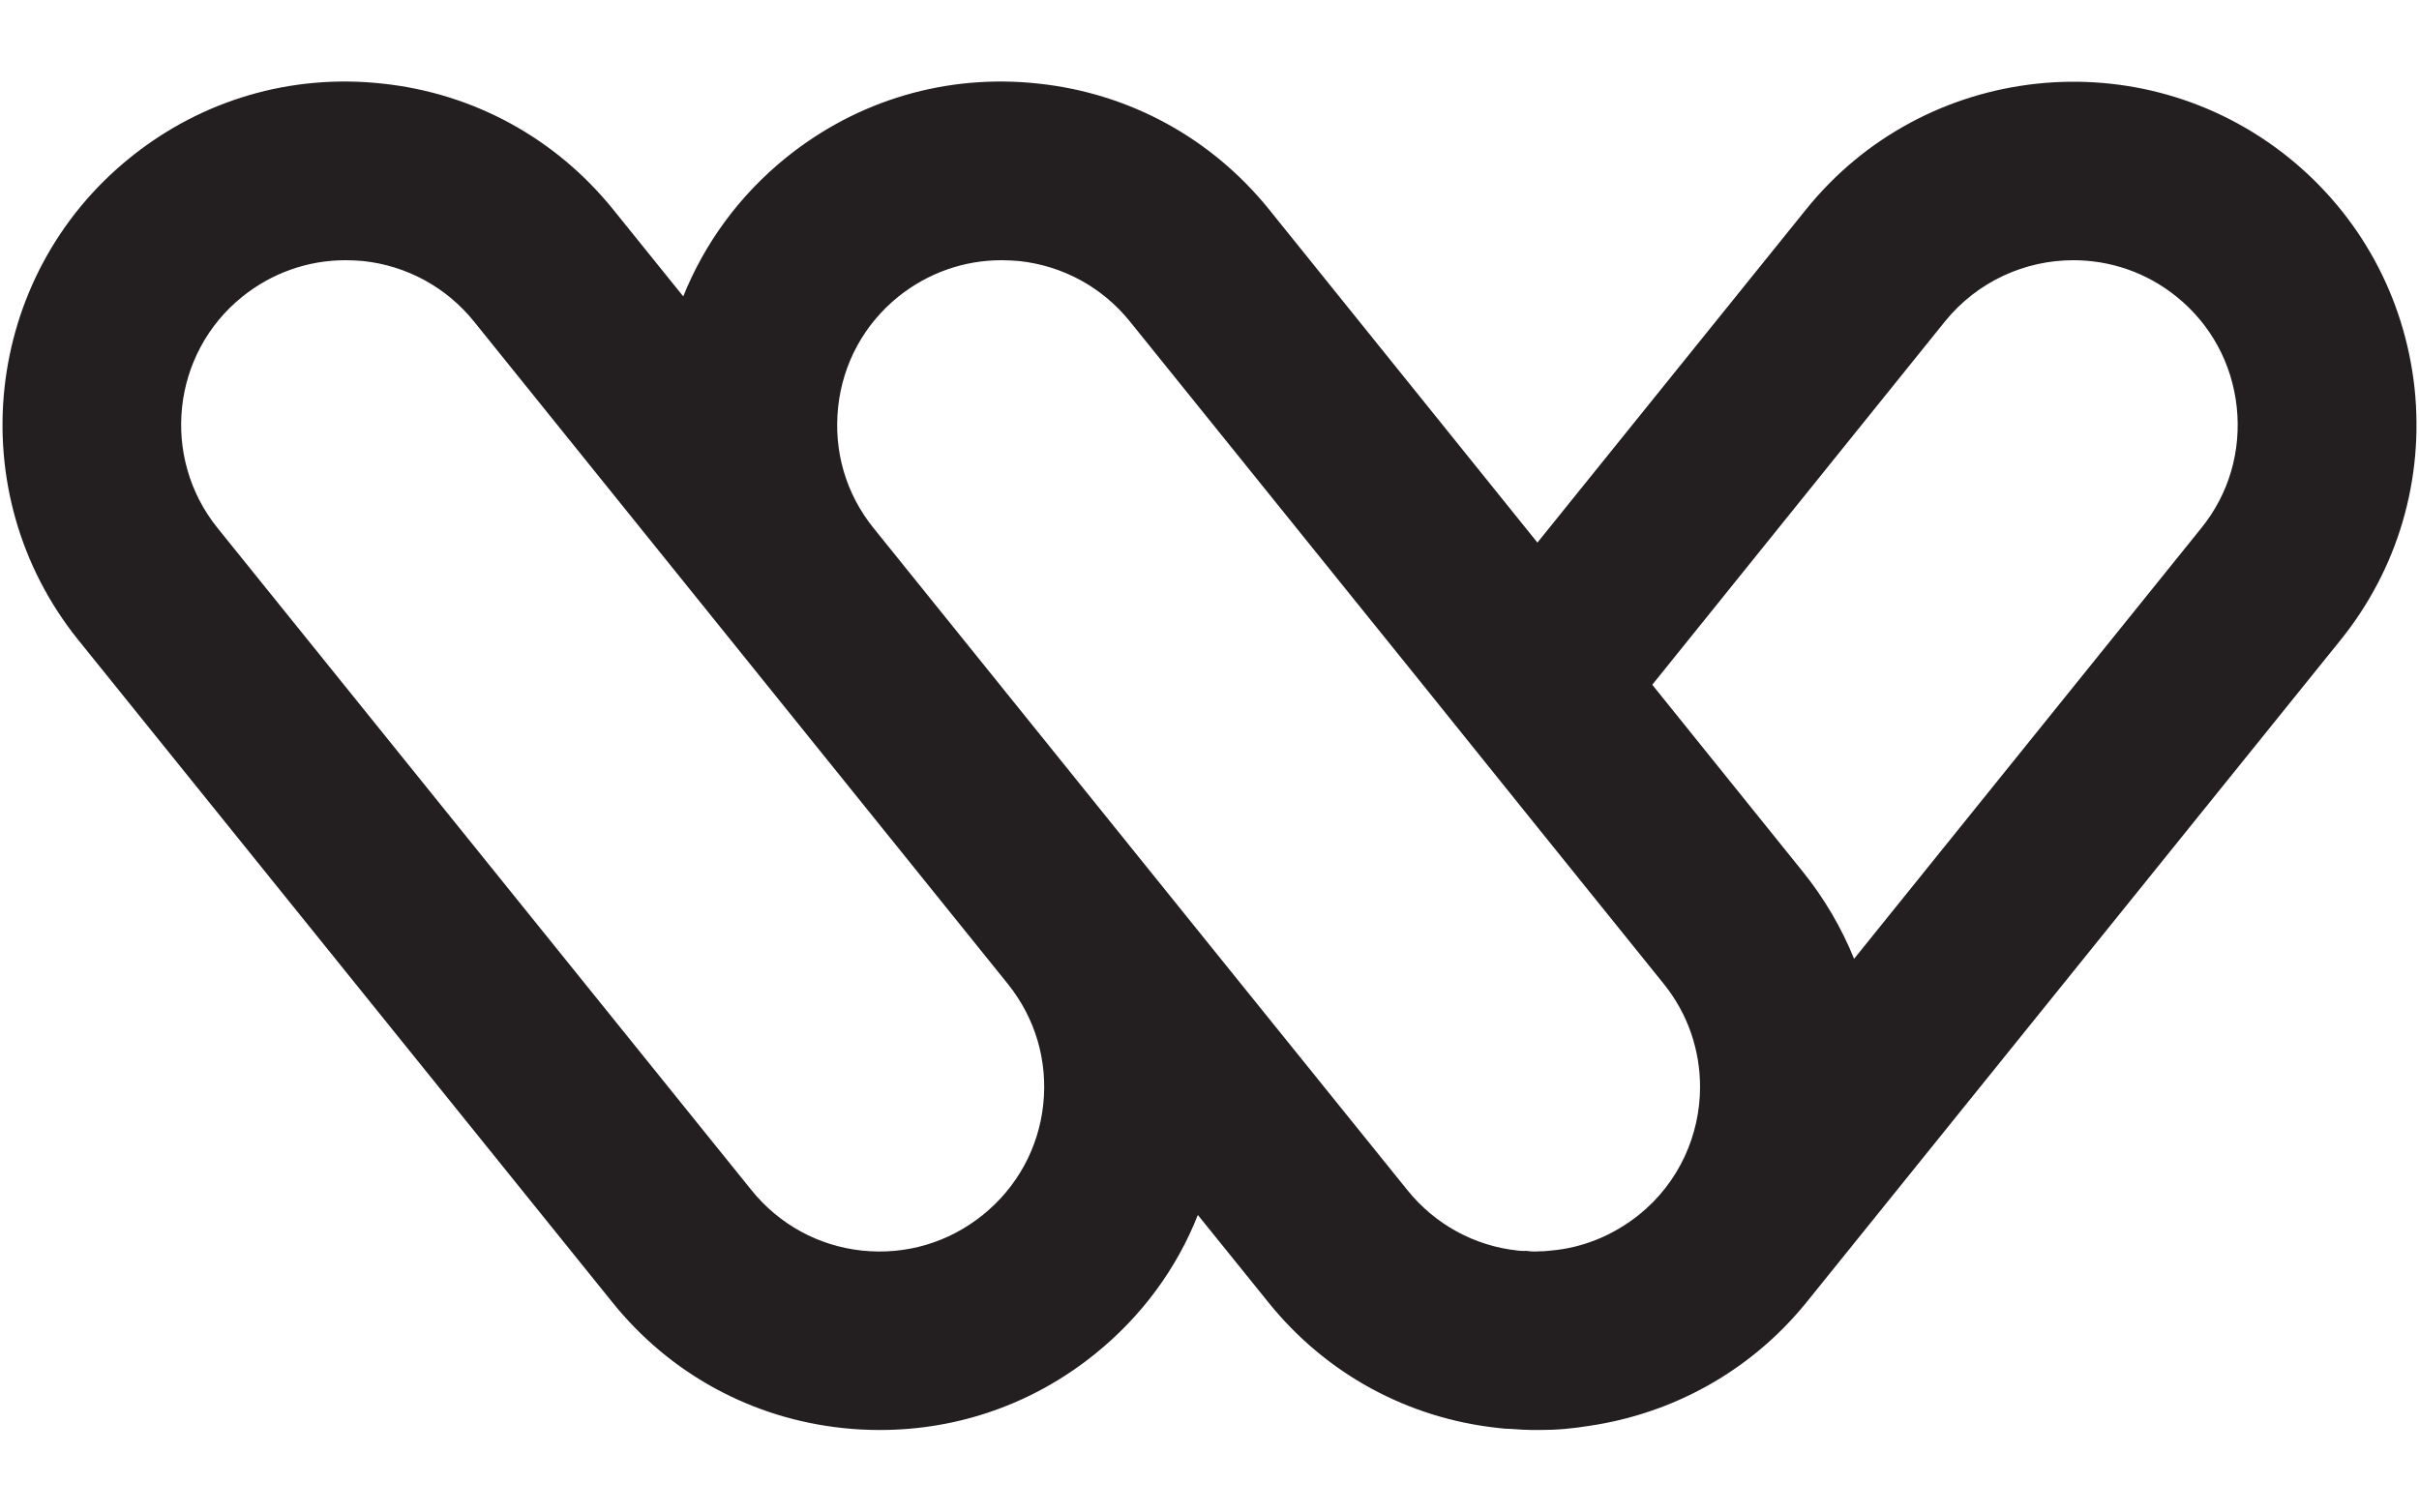 <svg xmlns="http://www.w3.org/2000/svg" xml:space="preserve" style="fill-rule:evenodd;clip-rule:evenodd;stroke-linejoin:round;stroke-miterlimit:2" viewBox="0 0 2700 1688"><path d="m2457.11 589.444-387.652 481.002c-13.847-34.184-32.972-67.156-57.296-97.355L1844.2 764.473l326.639-405.545c36.382-44.97 89.692-68.41 143.29-68.41 40.696 0 81.351 13.271 115.248 40.697 38.231 30.815 61.938 74.572 67.177 123.26 5.238 48.975-8.629 96.759-39.444 134.969m-740.792 807.641c-4.314.329-8.937 0-13.251-.616-3.061.328-5.834 0-8.936-.288-48.688-5.239-92.445-29.274-123.26-67.505l-208.31-258.23-387.632-481.002c-30.815-38.21-44.702-85.994-39.443-134.969 5.239-48.688 28.966-92.445 67.156-123.26 32.993-26.501 73.361-40.697 114.94-40.697 6.78 0 13.251.329 20.051.925 48.687 5.259 92.732 29.274 123.547 67.485l326.947 405.545 127.883 159.006 140.824 174.721c27.425 33.876 40.696 74.572 40.696 115.248 0 53.598-23.439 106.928-68.409 142.982-28.678 22.782-62.267 36.649-98.012 39.751-4.93.616-9.84.904-14.791.904m-551.897-163.915c-5.239 48.687-29.274 92.445-67.485 123.26-38.19 30.815-85.974 44.969-134.97 39.751-48.667-5.239-92.445-29.274-123.26-67.505L242.765 589.444c-63.5-78.907-51.174-194.751 27.733-258.229 32.952-26.501 73.32-40.697 114.92-40.697 6.779 0 13.25.329 20.03.925 48.687 5.259 92.773 29.274 123.588 67.485L1124.69 1098.2c30.815 38.211 44.99 85.953 39.731 134.97m1530.6-799.958c-11.114-101.71-61.035-193.23-140.537-257.326-164.552-132.504-406.142-106.599-538.626 57.933l-299.85 371.937-299.522-371.937c-64.383-79.791-155.924-129.711-257.593-140.496-101.71-11.094-201.551 18.16-281.362 82.563-52.693 42.525-91.212 96.164-114.919 155l-78.27-97.067c-64.424-79.791-155.945-129.711-257.634-140.496-101.669-11.094-201.53 18.16-281.341 82.563C-19.165 308.391-45.07 550.001 87.435 714.553l595.962 739.232c64.095 79.831 155.616 129.751 257.326 140.516 13.846 1.541 28.021 2.178 41.6 2.178 87.206 0 171.003-29.275 239.72-84.742 52.077-41.929 91.212-95.218 114.961-155.307l78.557 97.355c64.095 79.831 155.616 129.751 257.306 140.516 4.314.616 8.956.945 13.25.945 4.622.308 9.245.596 13.887.924 5.855.309 11.998.309 17.873.309 9.84 0 19.413-.309 29.254-1.233 9.059-.781 17.996-1.972 26.891-3.41 92.014-13.559 179.528-60.254 242.432-138.051l595.983-739.232c64.095-79.503 93.348-179.651 82.584-281.341" style="fill:#231f20;fill-rule:nonzero"/></svg>